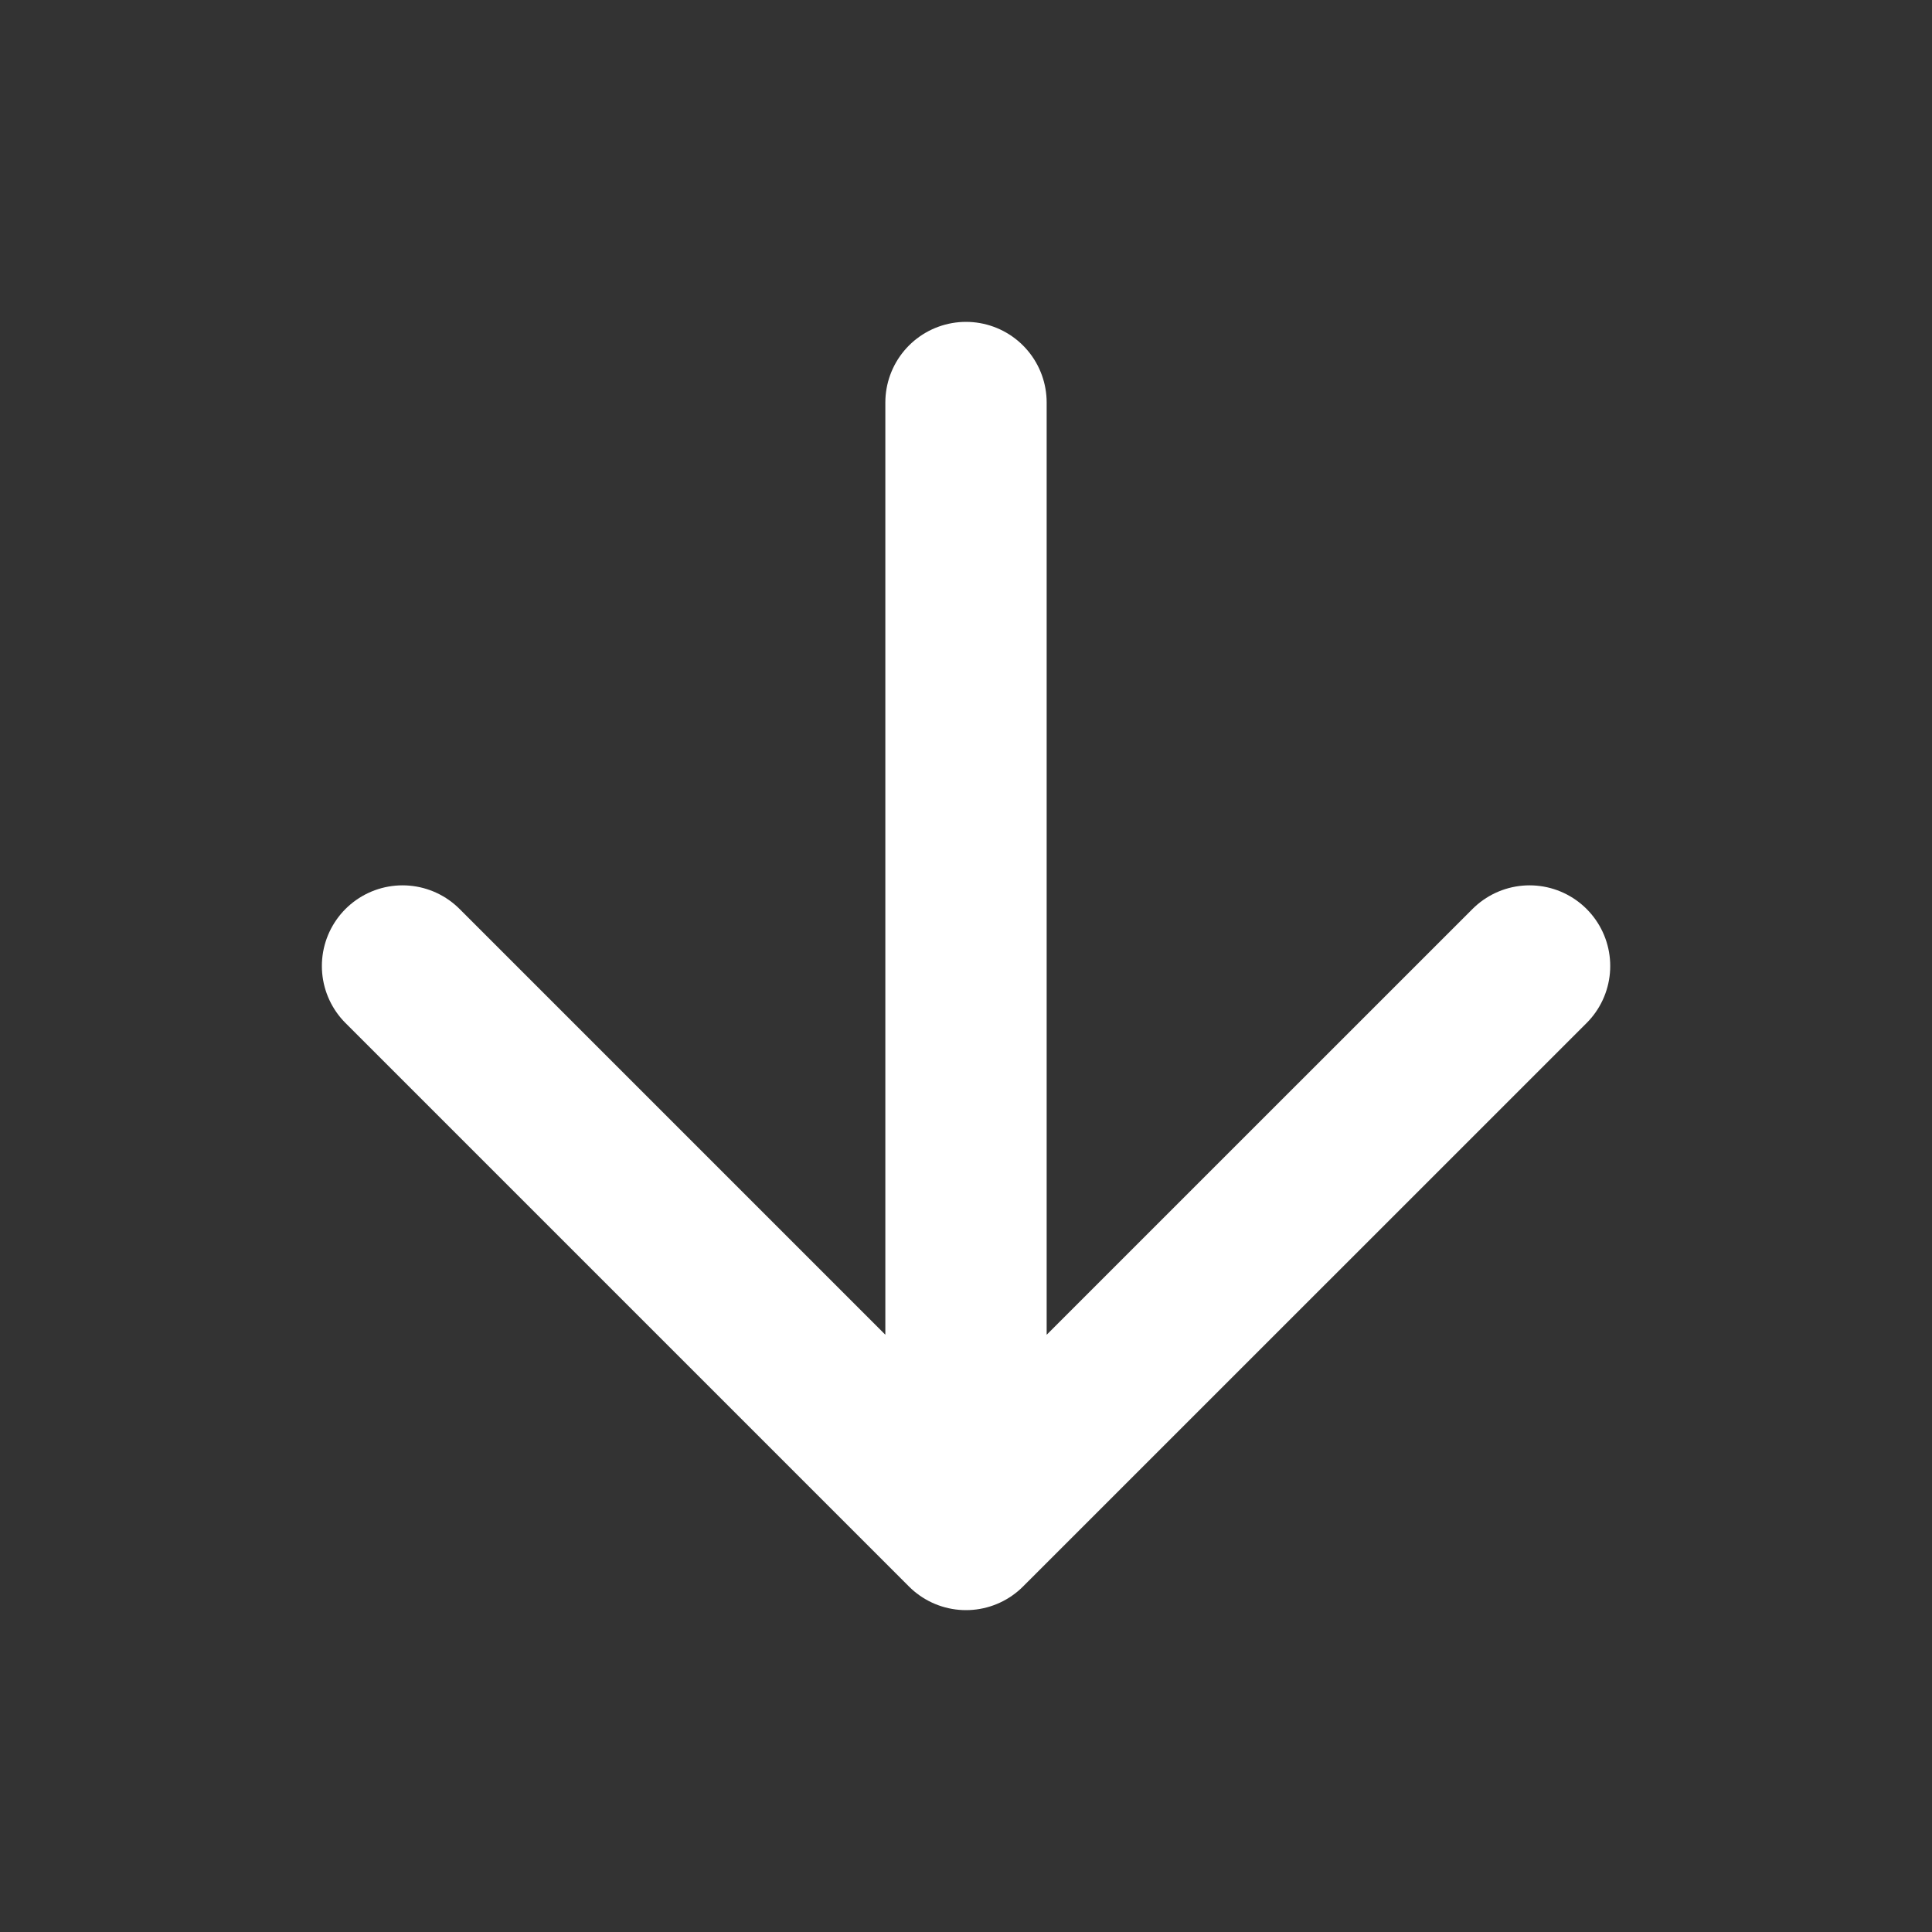 <svg width="20" height="20" viewBox="0 0 20 20" fill="none" xmlns="http://www.w3.org/2000/svg">
<rect x="0" y="0" width="20" height="20" fill="#333333" stroke="none"/>
<path d="M10 4.167V15.833M10 15.833L15.834 10M10 15.833L4.167 10" stroke="white" stroke-width="1.67" stroke-linecap="round" stroke-linejoin="round"/>
</svg>
